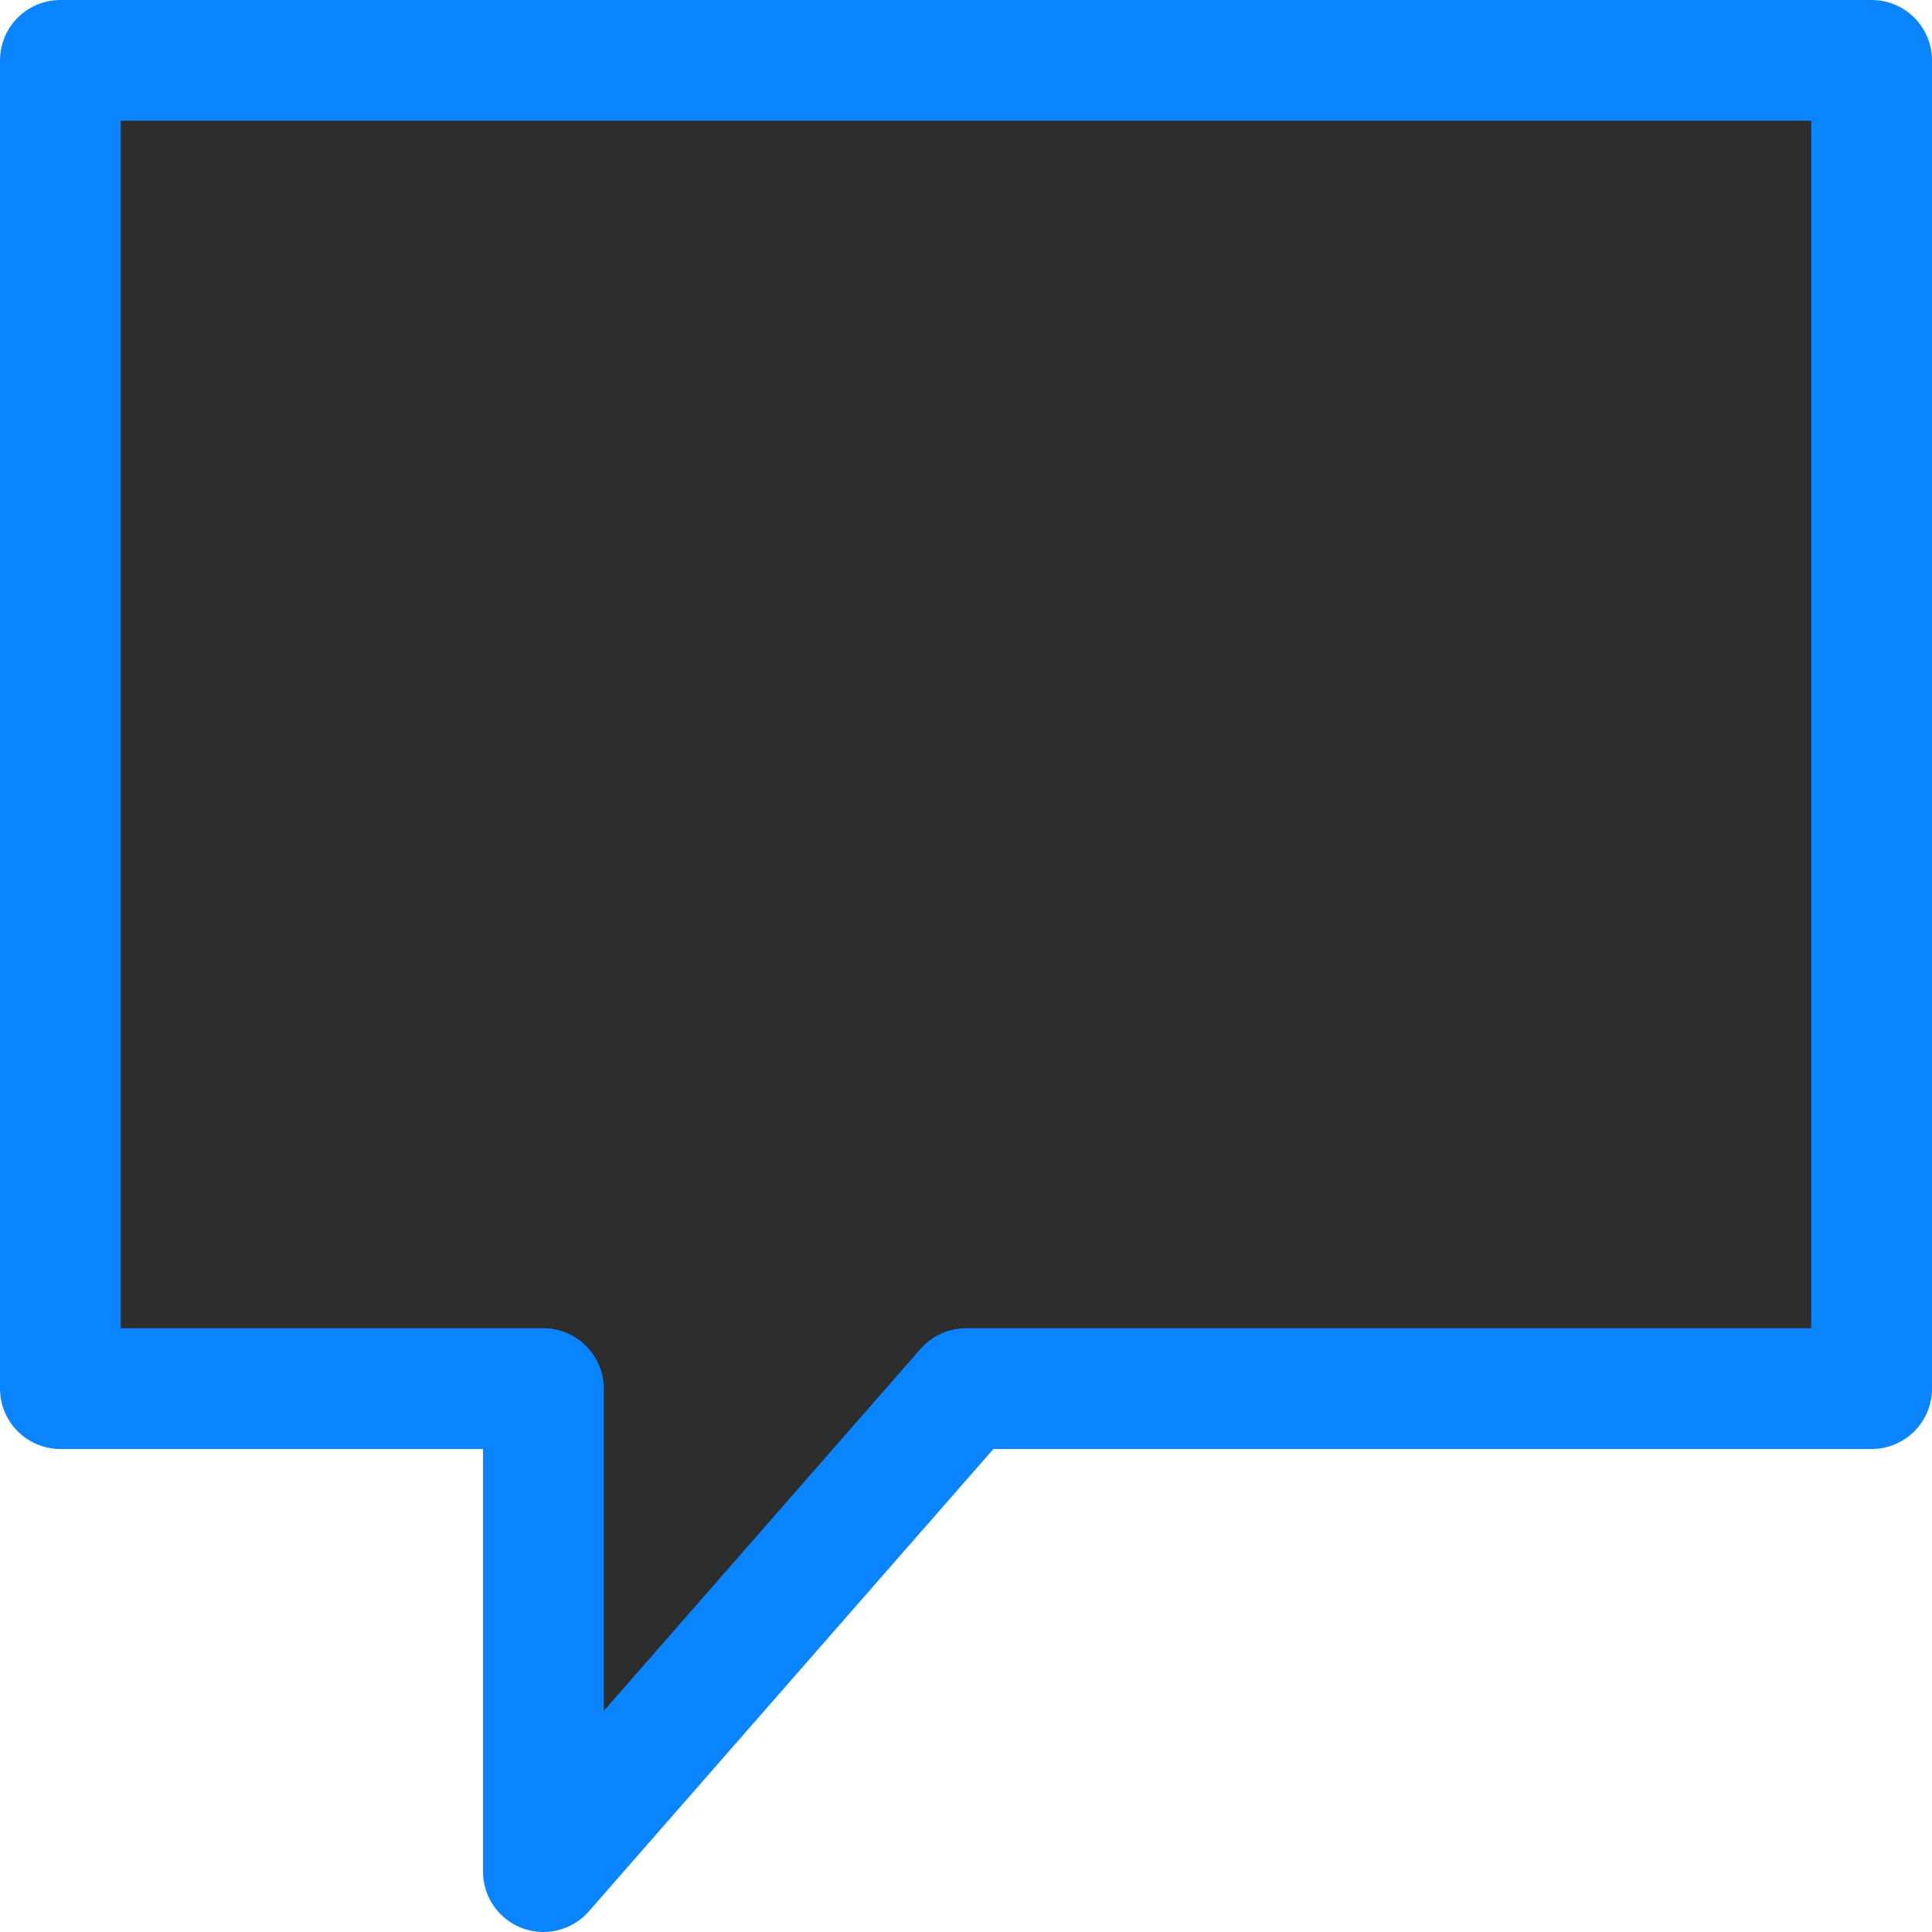 <svg viewBox="0 0 16 16" xmlns="http://www.w3.org/2000/svg" xmlns:xlink="http://www.w3.org/1999/xlink"><linearGradient id="a" gradientUnits="userSpaceOnUse" x1="4.5" x2="4.528" y1="15.5" y2=".5"><stop offset="0" stop-color="#2d2d2d"/><stop offset="1" stop-color="#2d2d2d"/></linearGradient>


/&amp;amp;amp;amp;gt;<path d="m.5.5v1.25 8.75 1h1.25 2.75v4l3.5-4h6.25 1.25v-1-8.75-1.25h-1.25-12.5z" fill="url(#a)" stroke="#0a84ff" stroke-linejoin="round"/></svg>